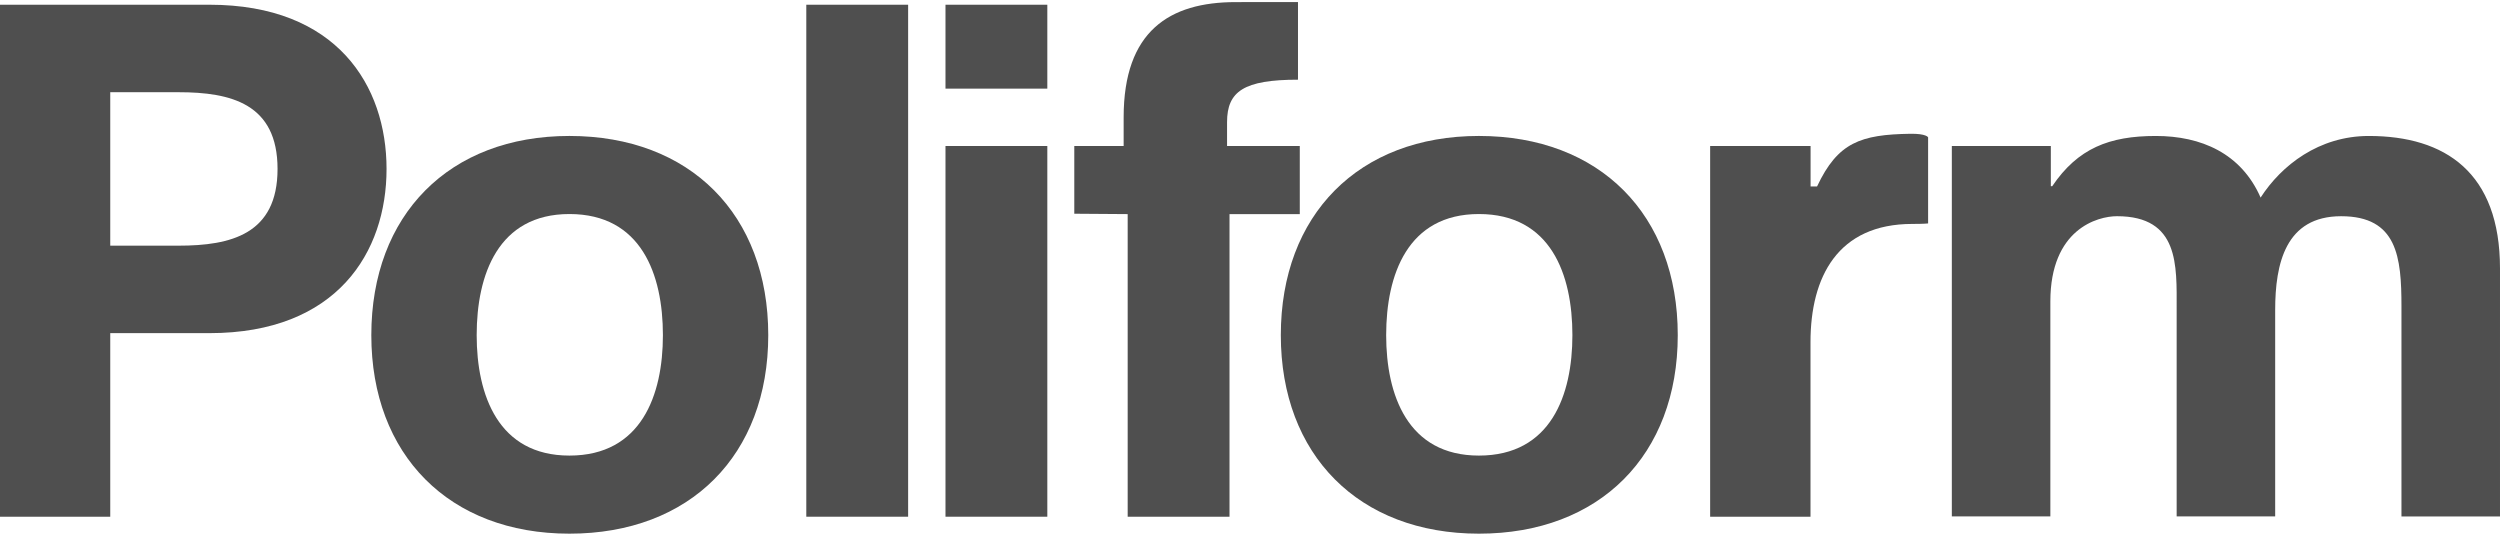 <svg enable-background="new 0 0 210 45" height="45" viewBox="0 0 210 45" width="210" xmlns="http://www.w3.org/2000/svg"><g fill="#4f4f4f"><path clip-rule="evenodd" d="m0 43.404h9.261v-15.42h8.331c10.722 0 14.878-6.806 14.878-13.793s-4.156-13.794-14.878-13.794h-17.592zm9.261-35.658h5.741c4.397 0 8.312.964 8.312 6.445 0 5.482-3.916 6.445-8.312 6.445h-5.741z" fill-rule="evenodd"/><path clip-rule="evenodd" d="m31.191 28.154c0 10.055 6.543 16.674 16.64 16.674 10.159 0 16.703-6.619 16.703-16.674 0-10.114-6.544-16.734-16.703-16.734-10.097 0-16.64 6.621-16.64 16.734zm8.85 0c0-5.087 1.808-10.175 7.791-10.175 6.045 0 7.853 5.088 7.853 10.175 0 5.027-1.808 10.115-7.853 10.115-5.984.001-7.791-5.087-7.791-10.115z" fill-rule="evenodd"/><path d="m67.729 43.404h8.554v-43.007h-8.554z"/><path clip-rule="evenodd" d="m79.421 43.404h8.554v-31.14h-8.554zm8.554-43.007h-8.554v7.048h8.554z" fill-rule="evenodd"/><path d="m143.652 43.404h8.43v-14.668c0-5.479 2.291-9.926 8.556-9.926 1.023 0 1.323-.042 1.323-.042v-7.234s-.143-.318-1.499-.297c-4.156.065-6.09.721-7.828 4.423h-.545v-3.396h-8.437z"/><path d="m94.725 43.404h8.554v-25.418h5.903v-5.722h-6.109v-2.006c0-2.59 1.417-3.564 5.958-3.564v-6.522c-1.461 0-3.732.005-5.238.005-5.562 0-9.407 2.439-9.407 9.677v2.409h-4.146v5.69l4.485.032z"/><path clip-rule="evenodd" d="m107.589 28.154c0 10.055 6.544 16.674 16.641 16.674 10.158 0 16.702-6.619 16.702-16.674 0-10.114-6.544-16.734-16.702-16.734-10.097 0-16.641 6.621-16.641 16.734zm8.849 0c0-5.087 1.808-10.175 7.791-10.175 6.045 0 7.853 5.088 7.853 10.175 0 5.027-1.808 10.115-7.853 10.115-5.983.001-7.791-5.087-7.791-10.115z" fill-rule="evenodd"/><path d="m163.954 43.379h8.276v-18.057c0-6.078 3.964-7.161 5.596-7.161 5.246 0 5.013 4.153 5.013 7.764v17.453h8.276v-17.333c0-3.911.875-7.883 5.538-7.883 4.721 0 5.07 3.431 5.07 7.583v17.635h8.277v-20.825c0-8.065-4.604-11.134-11.016-11.134-4.197 0-7.345 2.467-9.093 5.176-1.632-3.731-5.013-5.176-8.801-5.176-3.905 0-6.547 1.032-8.704 4.222h-.116v-3.379h-8.316z"/></g></svg>